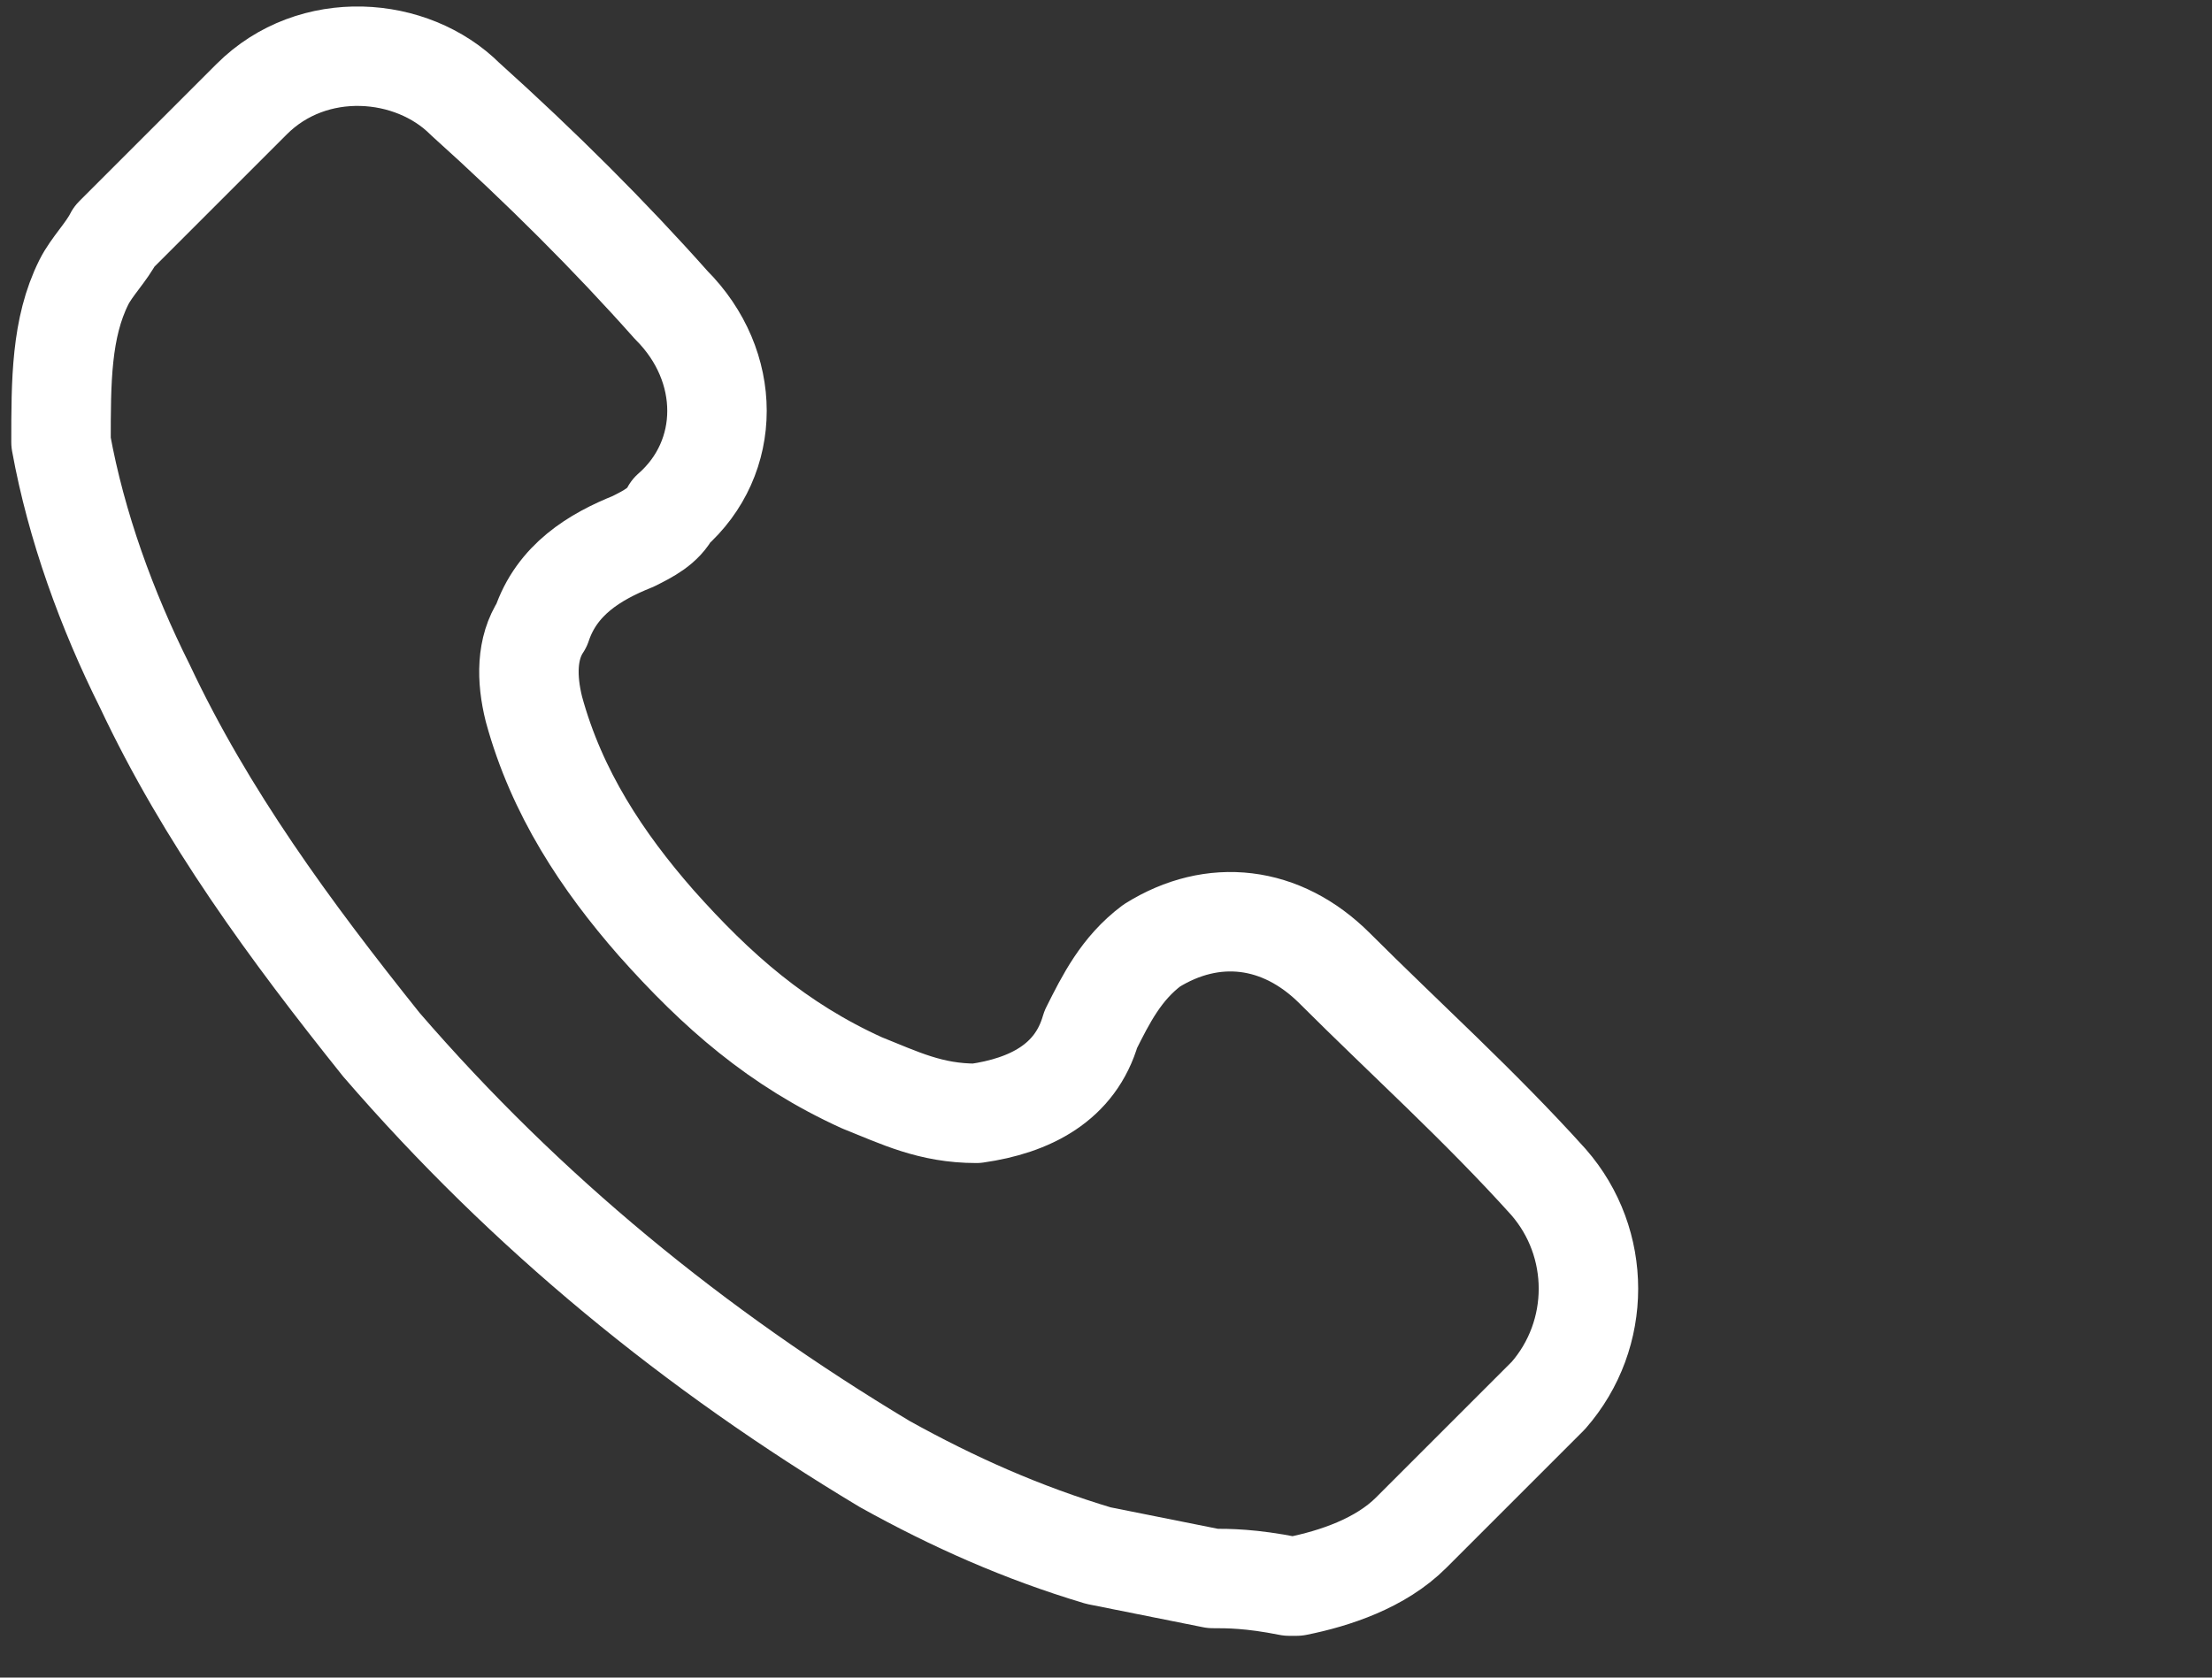 <svg width="29" height="22" viewBox="0 0 29 22" fill="none" xmlns="http://www.w3.org/2000/svg">
<rect x="0" y="0" width="29" height="22" fill="#333333" stroke="none"/>
<path d="M15.9,20.7c-0.5-0.1-1-0.2-1.5-0.3c-1-0.3-1.9-0.7-2.8-1.2c-2.5-1.5-4.7-3.3-6.6-5.5C3.8,12.2,2.7,10.7,1.9,9
	C1.4,8,1,6.9,0.8,5.8C0.8,5,0.8,4.3,1.1,3.7c0.1-0.2,0.3-0.4,0.4-0.6c0.6-0.6,1.2-1.2,1.8-1.8c0.8-0.8,2.1-0.7,2.8,0
	C7.1,2.2,8,3.1,8.8,4c0.8,0.8,0.8,2,0,2.7C8.7,6.9,8.5,7,8.3,7.1c-0.5,0.2-1,0.5-1.2,1.1C6.9,8.5,6.9,8.9,7,9.3
	c0.3,1.1,0.9,2,1.6,2.8c0.8,0.9,1.6,1.6,2.7,2.1c0.5,0.2,0.9,0.4,1.5,0.4c0.7-0.1,1.3-0.4,1.5-1.1c0.2-0.4,0.4-0.8,0.8-1.1
	c0.8-0.5,1.7-0.4,2.4,0.3c0.9,0.9,1.9,1.8,2.8,2.8c0.7,0.8,0.7,2,0,2.8c-0.6,0.6-1.2,1.2-1.8,1.8c-0.4,0.4-1,0.6-1.5,0.7
	c0,0-0.1,0-0.1,0C16.4,20.7,16.1,20.7,15.9,20.7z" stroke="white" stroke-width="1.304" stroke-linecap="round" stroke-linejoin="round"/>
</svg>
